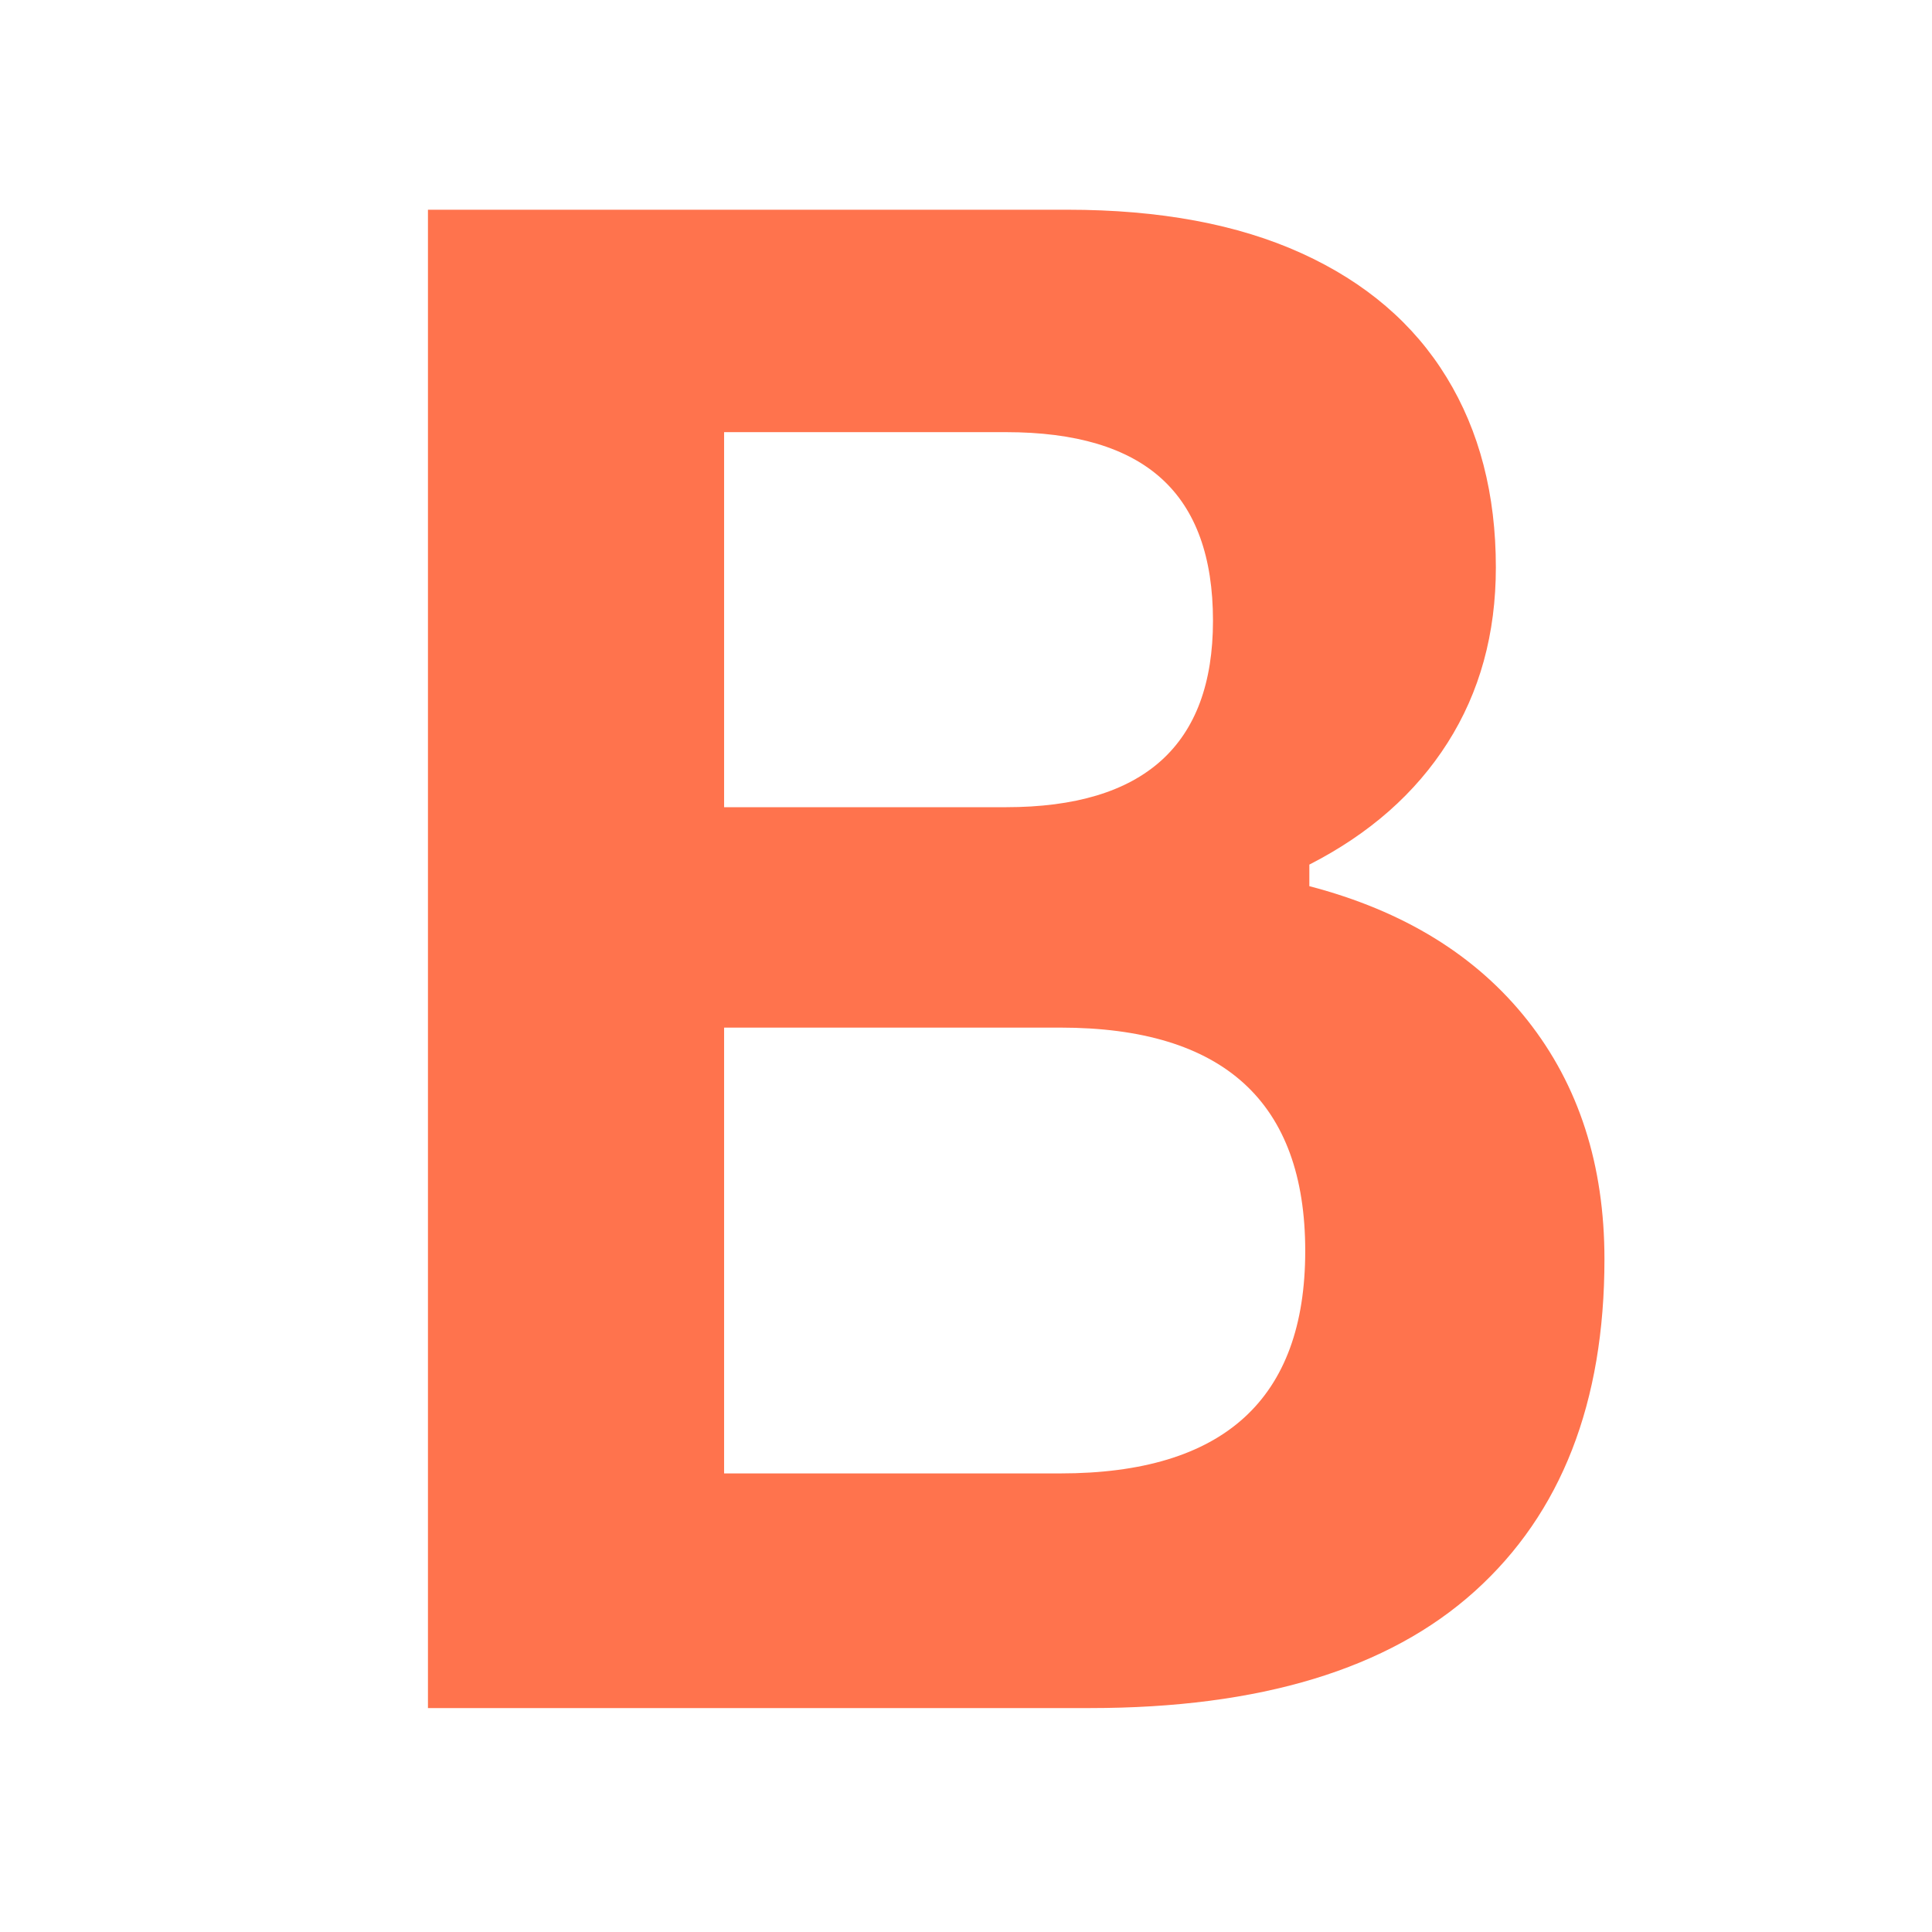 <svg xmlns="http://www.w3.org/2000/svg" xmlns:xlink="http://www.w3.org/1999/xlink" width="500" zoomAndPan="magnify" viewBox="0 0 375 375" height="500" preserveAspectRatio="xMidYMid meet" version="1.0"><defs><g/><clipPath id="91b2ef1b54"><rect x="0" width="286" y="0" height="375"/></clipPath></defs><g transform="matrix(1, 0, 0, 1, 45, 0)"><g clip-path="url(#91b2ef1b54)"><g fill="#ff734d" fill-opacity="1"><g transform="translate(0.267, 331.536)"><g><path d="M 37.797 0 L 37.797 -290.828 L 161.922 -290.828 C 179.828 -290.828 194.977 -288.008 207.375 -282.375 C 219.77 -276.738 229.148 -268.711 235.516 -258.297 C 241.891 -247.891 245.078 -235.594 245.078 -221.406 C 245.078 -208.539 241.957 -197.195 235.719 -187.375 C 229.488 -177.562 220.539 -169.676 208.875 -163.719 L 208.875 -159.531 C 227.164 -154.758 241.285 -146.07 251.234 -133.469 C 261.18 -120.875 266.156 -105.426 266.156 -87.125 C 266.156 -59.281 257.766 -37.797 240.984 -22.672 C 224.211 -7.555 199.316 0 166.297 0 Z M 149.984 -174.859 C 176.773 -174.859 190.172 -186.926 190.172 -211.062 C 190.172 -223.395 186.852 -232.578 180.219 -238.609 C 173.594 -244.641 163.516 -247.656 149.984 -247.656 L 95.281 -247.656 L 95.281 -174.859 Z M 160.531 -45.547 C 192.227 -45.547 208.078 -59.938 208.078 -88.719 C 208.078 -117.625 192.227 -132.078 160.531 -132.078 L 95.281 -132.078 L 95.281 -45.547 Z M 160.531 -45.547 "/></g></g></g></g></g></svg>